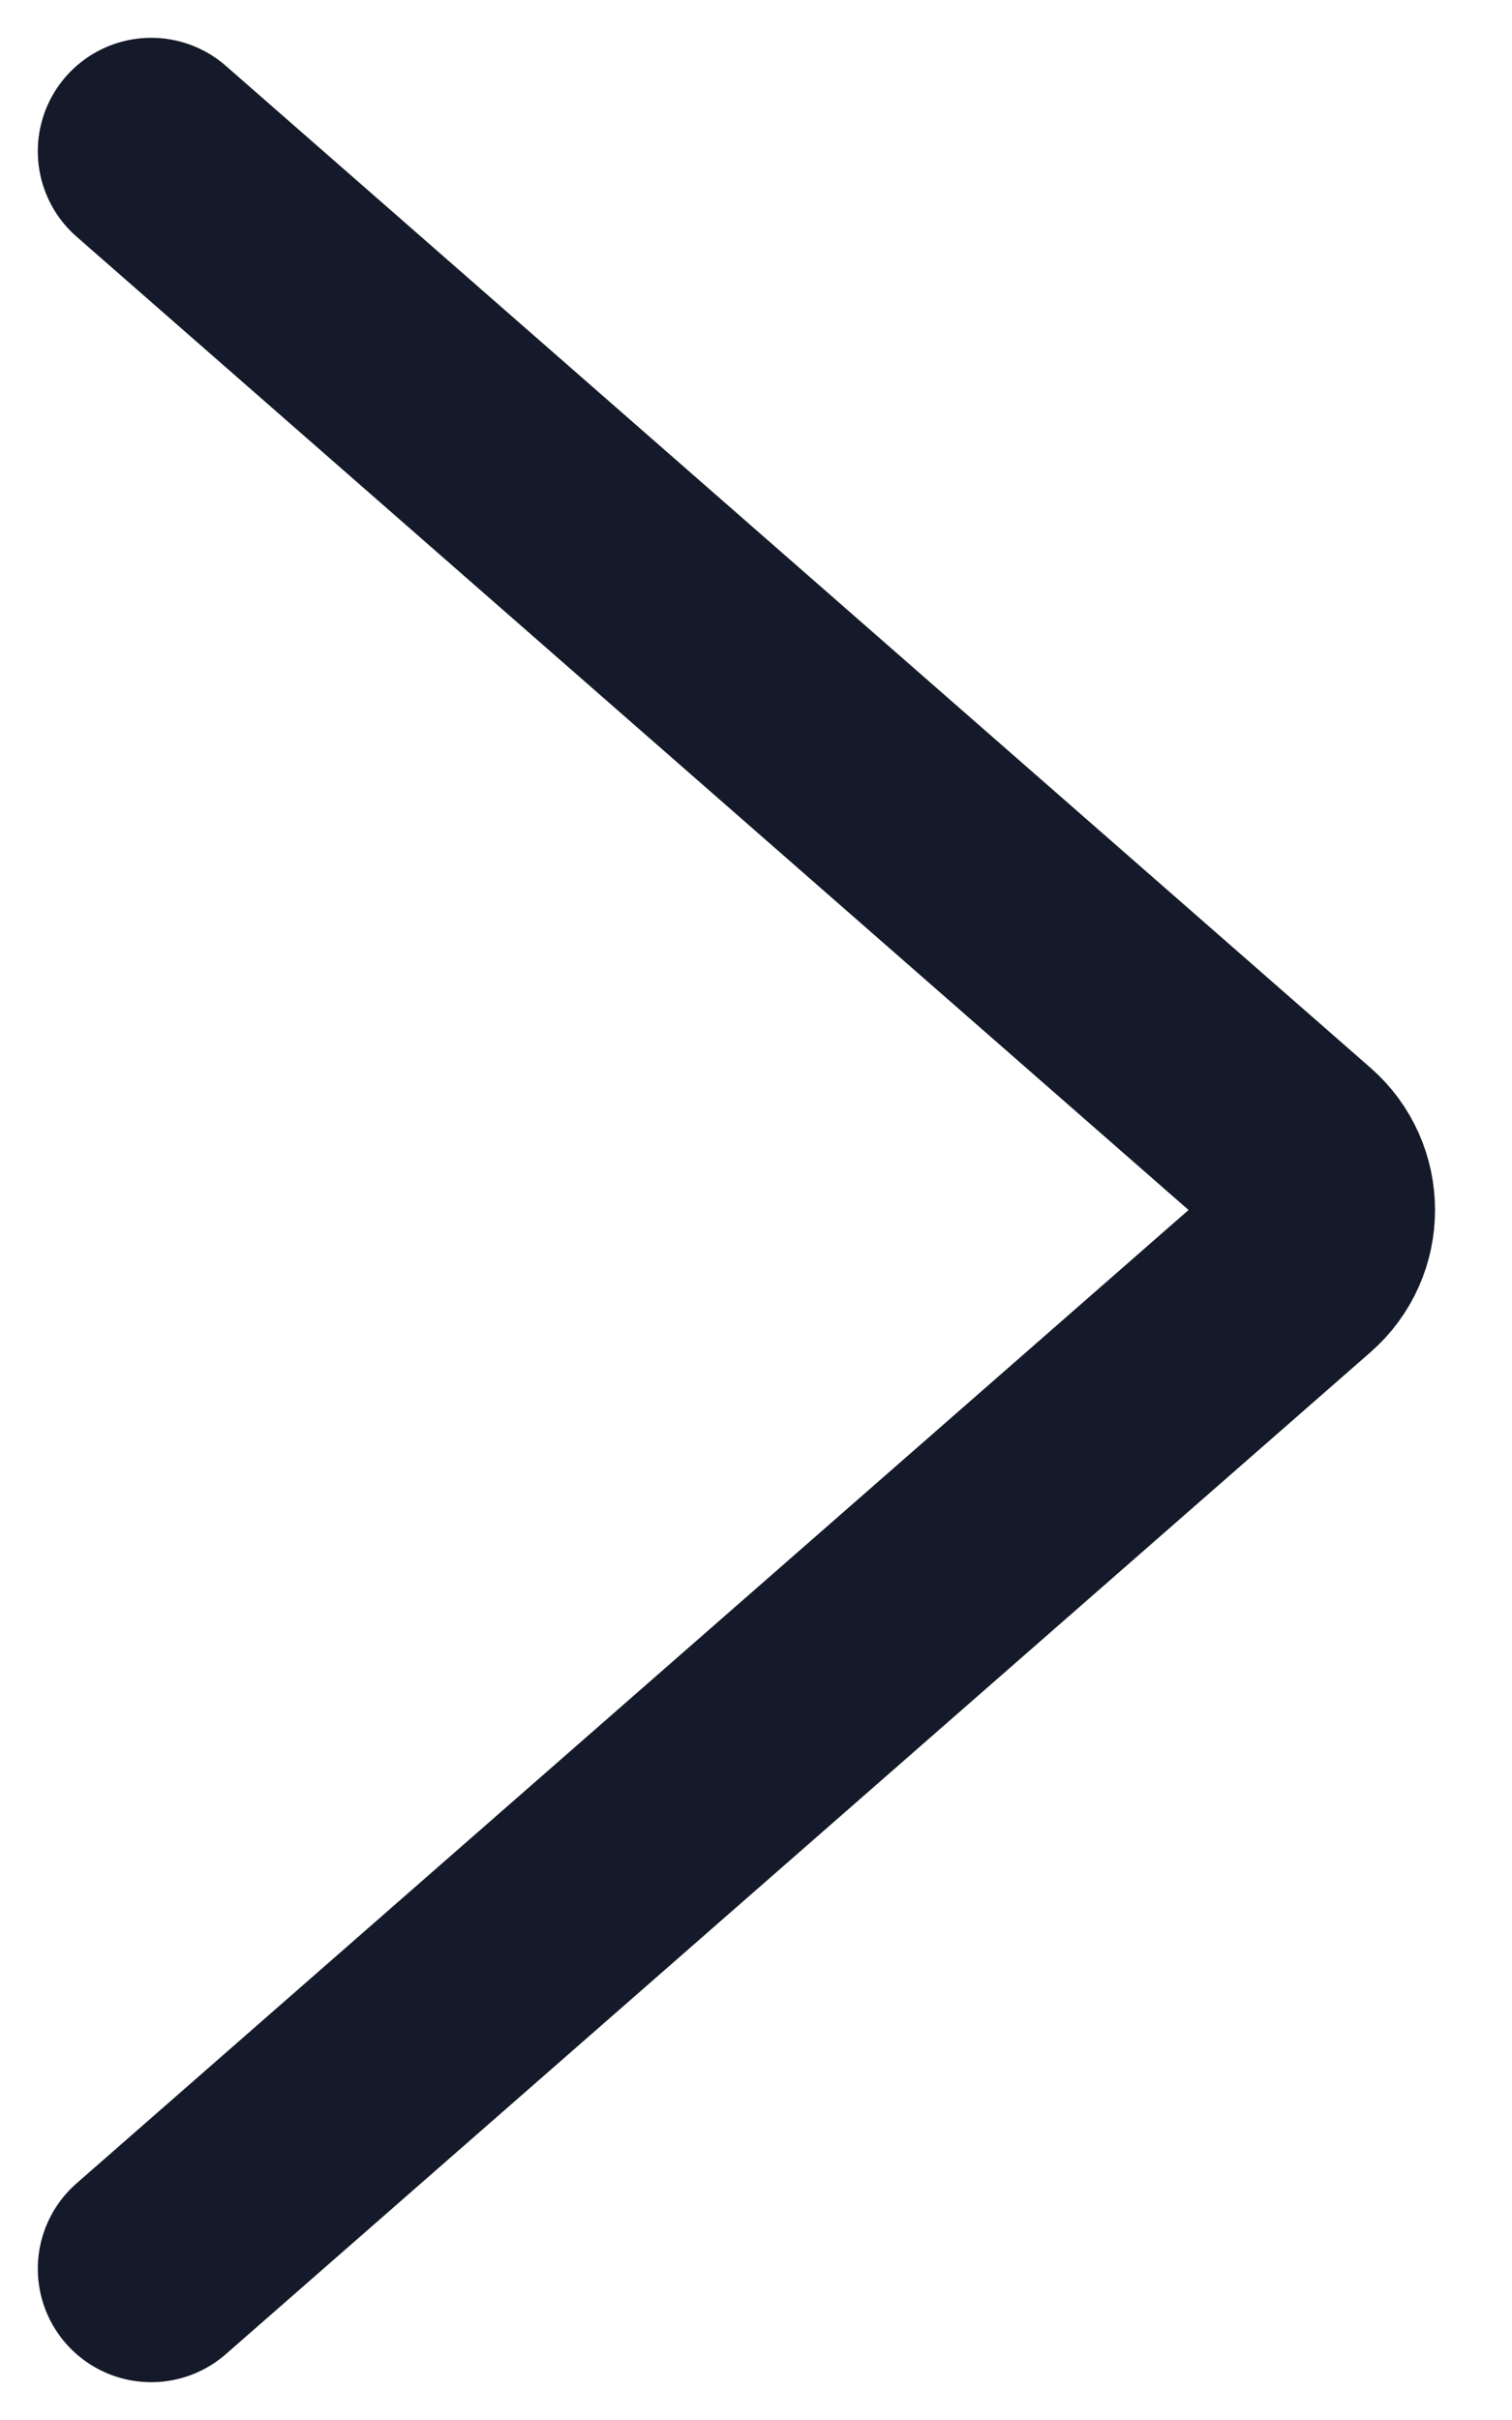 <?xml version="1.0" encoding="UTF-8"?>
<svg xmlns="http://www.w3.org/2000/svg" width="10" height="16" viewBox="0 0 10 16" fill="none">
  <path d="M1 1L8.57 7.624C8.798 7.823 8.798 8.177 8.57 8.376L1 15" stroke="#141A29" stroke-width="1.5" stroke-linecap="round"></path>
</svg>
